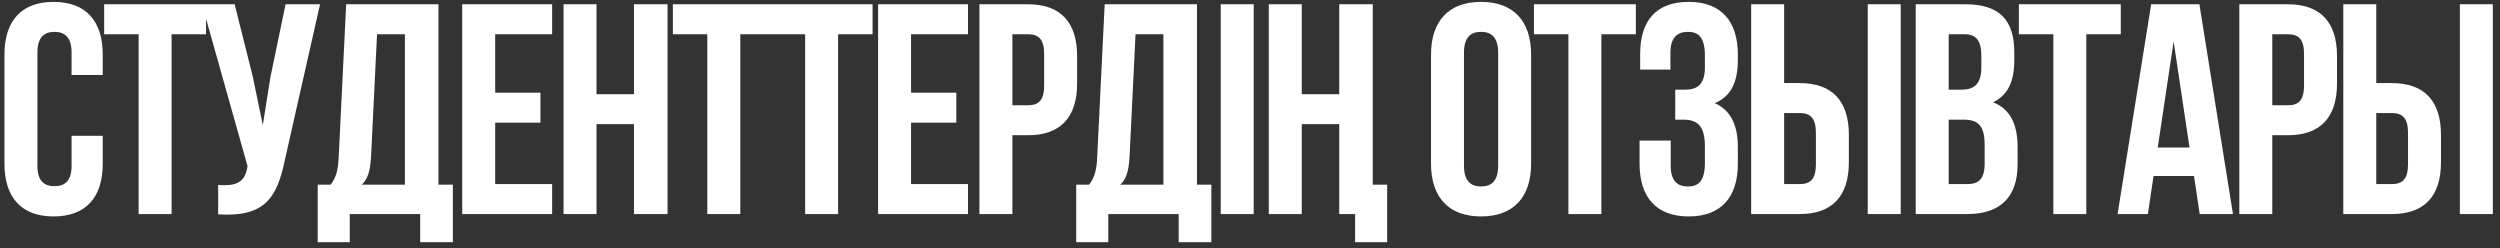 <?xml version="1.0" encoding="UTF-8"?> <svg xmlns="http://www.w3.org/2000/svg" width="292" height="29" viewBox="0 0 292 29" fill="none"><rect x="0" y="0" width="292" height="29" fill="#333333" stroke="none"/><path d="M8.36 15.865H12V19.12C12 23.04 10.04 25.28 6.26 25.28C2.48 25.28 0.52 23.04 0.52 19.12V6.38C0.52 2.46 2.48 0.22 6.26 0.22C10.04 0.22 12 2.46 12 6.38V8.76H8.36V6.135C8.36 4.385 7.59 3.72 6.365 3.72C5.14 3.72 4.37 4.385 4.37 6.135V19.365C4.37 21.115 5.14 21.745 6.365 21.745C7.59 21.745 8.36 21.115 8.36 19.365V15.865ZM12.166 4V0.5H24.066V4H20.041V25H16.191V4H12.166ZM37.381 0.5L33.251 18.77C32.341 23.18 30.836 25.385 25.481 25.035V21.605C27.441 21.745 28.561 21.395 28.876 19.61L28.911 19.4L23.591 0.5H27.406L29.506 8.865L30.696 14.605L31.606 8.9L33.356 0.5H37.381ZM52.893 28.29H49.078V25H40.853V28.29H37.108V21.57H38.613C39.278 20.73 39.488 19.82 39.558 18.385L40.433 0.5H51.213V21.57H52.893V28.29ZM44.038 4L43.338 18.315C43.233 20.17 42.883 20.975 42.253 21.57H47.293V4H44.038ZM57.838 4V10.825H63.123V14.325H57.838V21.5H64.488V25H53.988V0.5H64.488V4H57.838ZM69.674 14.5V25H65.824V0.5H69.674V11H74.049V0.5H77.969V25H74.049V14.5H69.674ZM78.591 4V0.5H90.49V4H86.466V25H82.615V4H78.591ZM90.016 4V0.5H101.916V4H97.891V25H94.041V4H90.016ZM106.412 4V10.825H111.697V14.325H106.412V21.5H113.062V25H102.562V0.5H113.062V4H106.412ZM120.067 0.5C123.917 0.5 125.807 2.635 125.807 6.555V9.74C125.807 13.66 123.917 15.795 120.067 15.795H118.247V25H114.397V0.5H120.067ZM120.067 4H118.247V12.295H120.067C121.292 12.295 121.957 11.735 121.957 9.985V6.31C121.957 4.56 121.292 4 120.067 4ZM141.486 28.29H137.671V25H129.446V28.29H125.701V21.57H127.206C127.871 20.73 128.081 19.82 128.151 18.385L129.026 0.5H139.806V21.57H141.486V28.29ZM132.631 4L131.931 18.315C131.826 20.17 131.476 20.975 130.846 21.57H135.886V4H132.631ZM142.581 25V0.5H146.431V25H142.581ZM158.276 25H156.421V14.5H152.046V25H148.196V0.5H152.046V11H156.421V0.5H160.341V21.57H162.021V28.29H158.276V25ZM170.993 6.135V19.365C170.993 21.115 171.763 21.78 172.988 21.78C174.213 21.78 174.983 21.115 174.983 19.365V6.135C174.983 4.385 174.213 3.72 172.988 3.72C171.763 3.72 170.993 4.385 170.993 6.135ZM167.143 19.12V6.38C167.143 2.46 169.208 0.22 172.988 0.22C176.768 0.22 178.833 2.46 178.833 6.38V19.12C178.833 23.04 176.768 25.28 172.988 25.28C169.208 25.28 167.143 23.04 167.143 19.12ZM179.165 4V0.5H191.065V4H187.04V25H183.19V4H179.165ZM199.131 7.885V6.52C199.131 4.315 198.361 3.72 197.136 3.72C195.911 3.72 195.106 4.385 195.106 6.135V8.13H191.571V6.31C191.571 2.39 193.461 0.22 197.241 0.22C201.021 0.22 202.981 2.46 202.981 6.38V7.01C202.981 9.635 202.141 11.28 200.286 12.05C202.211 12.89 202.981 14.71 202.981 17.195V19.12C202.981 23.04 201.021 25.28 197.241 25.28C193.461 25.28 191.501 23.04 191.501 19.12V16.425H195.141V19.365C195.141 21.115 195.911 21.78 197.136 21.78C198.361 21.78 199.131 21.185 199.131 19.015V17.09C199.131 14.815 198.361 13.975 196.611 13.975H195.666V10.475H196.821C198.256 10.475 199.131 9.845 199.131 7.885ZM210.207 25H204.537V0.5H208.387V9.705H210.207C214.057 9.705 215.947 11.84 215.947 15.76V18.945C215.947 22.865 214.057 25 210.207 25ZM208.387 21.5H210.207C211.432 21.5 212.097 20.94 212.097 19.19V15.515C212.097 13.765 211.432 13.205 210.207 13.205H208.387V21.5ZM222.002 25H218.152V0.5H222.002V25ZM229.566 0.5C233.556 0.5 235.271 2.355 235.271 6.135V7.01C235.271 9.53 234.501 11.14 232.786 11.945C234.851 12.75 235.656 14.605 235.656 17.195V19.19C235.656 22.97 233.661 25 229.811 25H223.756V0.5H229.566ZM229.321 13.975H227.606V21.5H229.811C231.106 21.5 231.806 20.905 231.806 19.085V16.95C231.806 14.675 231.071 13.975 229.321 13.975ZM229.461 4H227.606V10.475H229.111C230.546 10.475 231.421 9.845 231.421 7.885V6.52C231.421 4.77 230.826 4 229.461 4ZM235.805 4V0.5H247.705V4H243.68V25H239.83V4H235.805ZM256.89 0.5L260.81 25H256.925L256.26 20.555H251.535L250.87 25H247.335L251.255 0.5H256.89ZM253.88 4.84L252.025 17.23H255.735L253.88 4.84ZM267.223 0.5C271.073 0.5 272.963 2.635 272.963 6.555V9.74C272.963 13.66 271.073 15.795 267.223 15.795H265.403V25H261.553V0.5H267.223ZM267.223 4H265.403V12.295H267.223C268.448 12.295 269.113 11.735 269.113 9.985V6.31C269.113 4.56 268.448 4 267.223 4ZM279.367 25H273.697V0.5H277.547V9.705H279.367C283.217 9.705 285.107 11.84 285.107 15.76V18.945C285.107 22.865 283.217 25 279.367 25ZM277.547 21.5H279.367C280.592 21.5 281.257 20.94 281.257 19.19V15.515C281.257 13.765 280.592 13.205 279.367 13.205H277.547V21.5ZM291.162 25H287.312V0.5H291.162V25Z" fill="white"></path></svg> 
